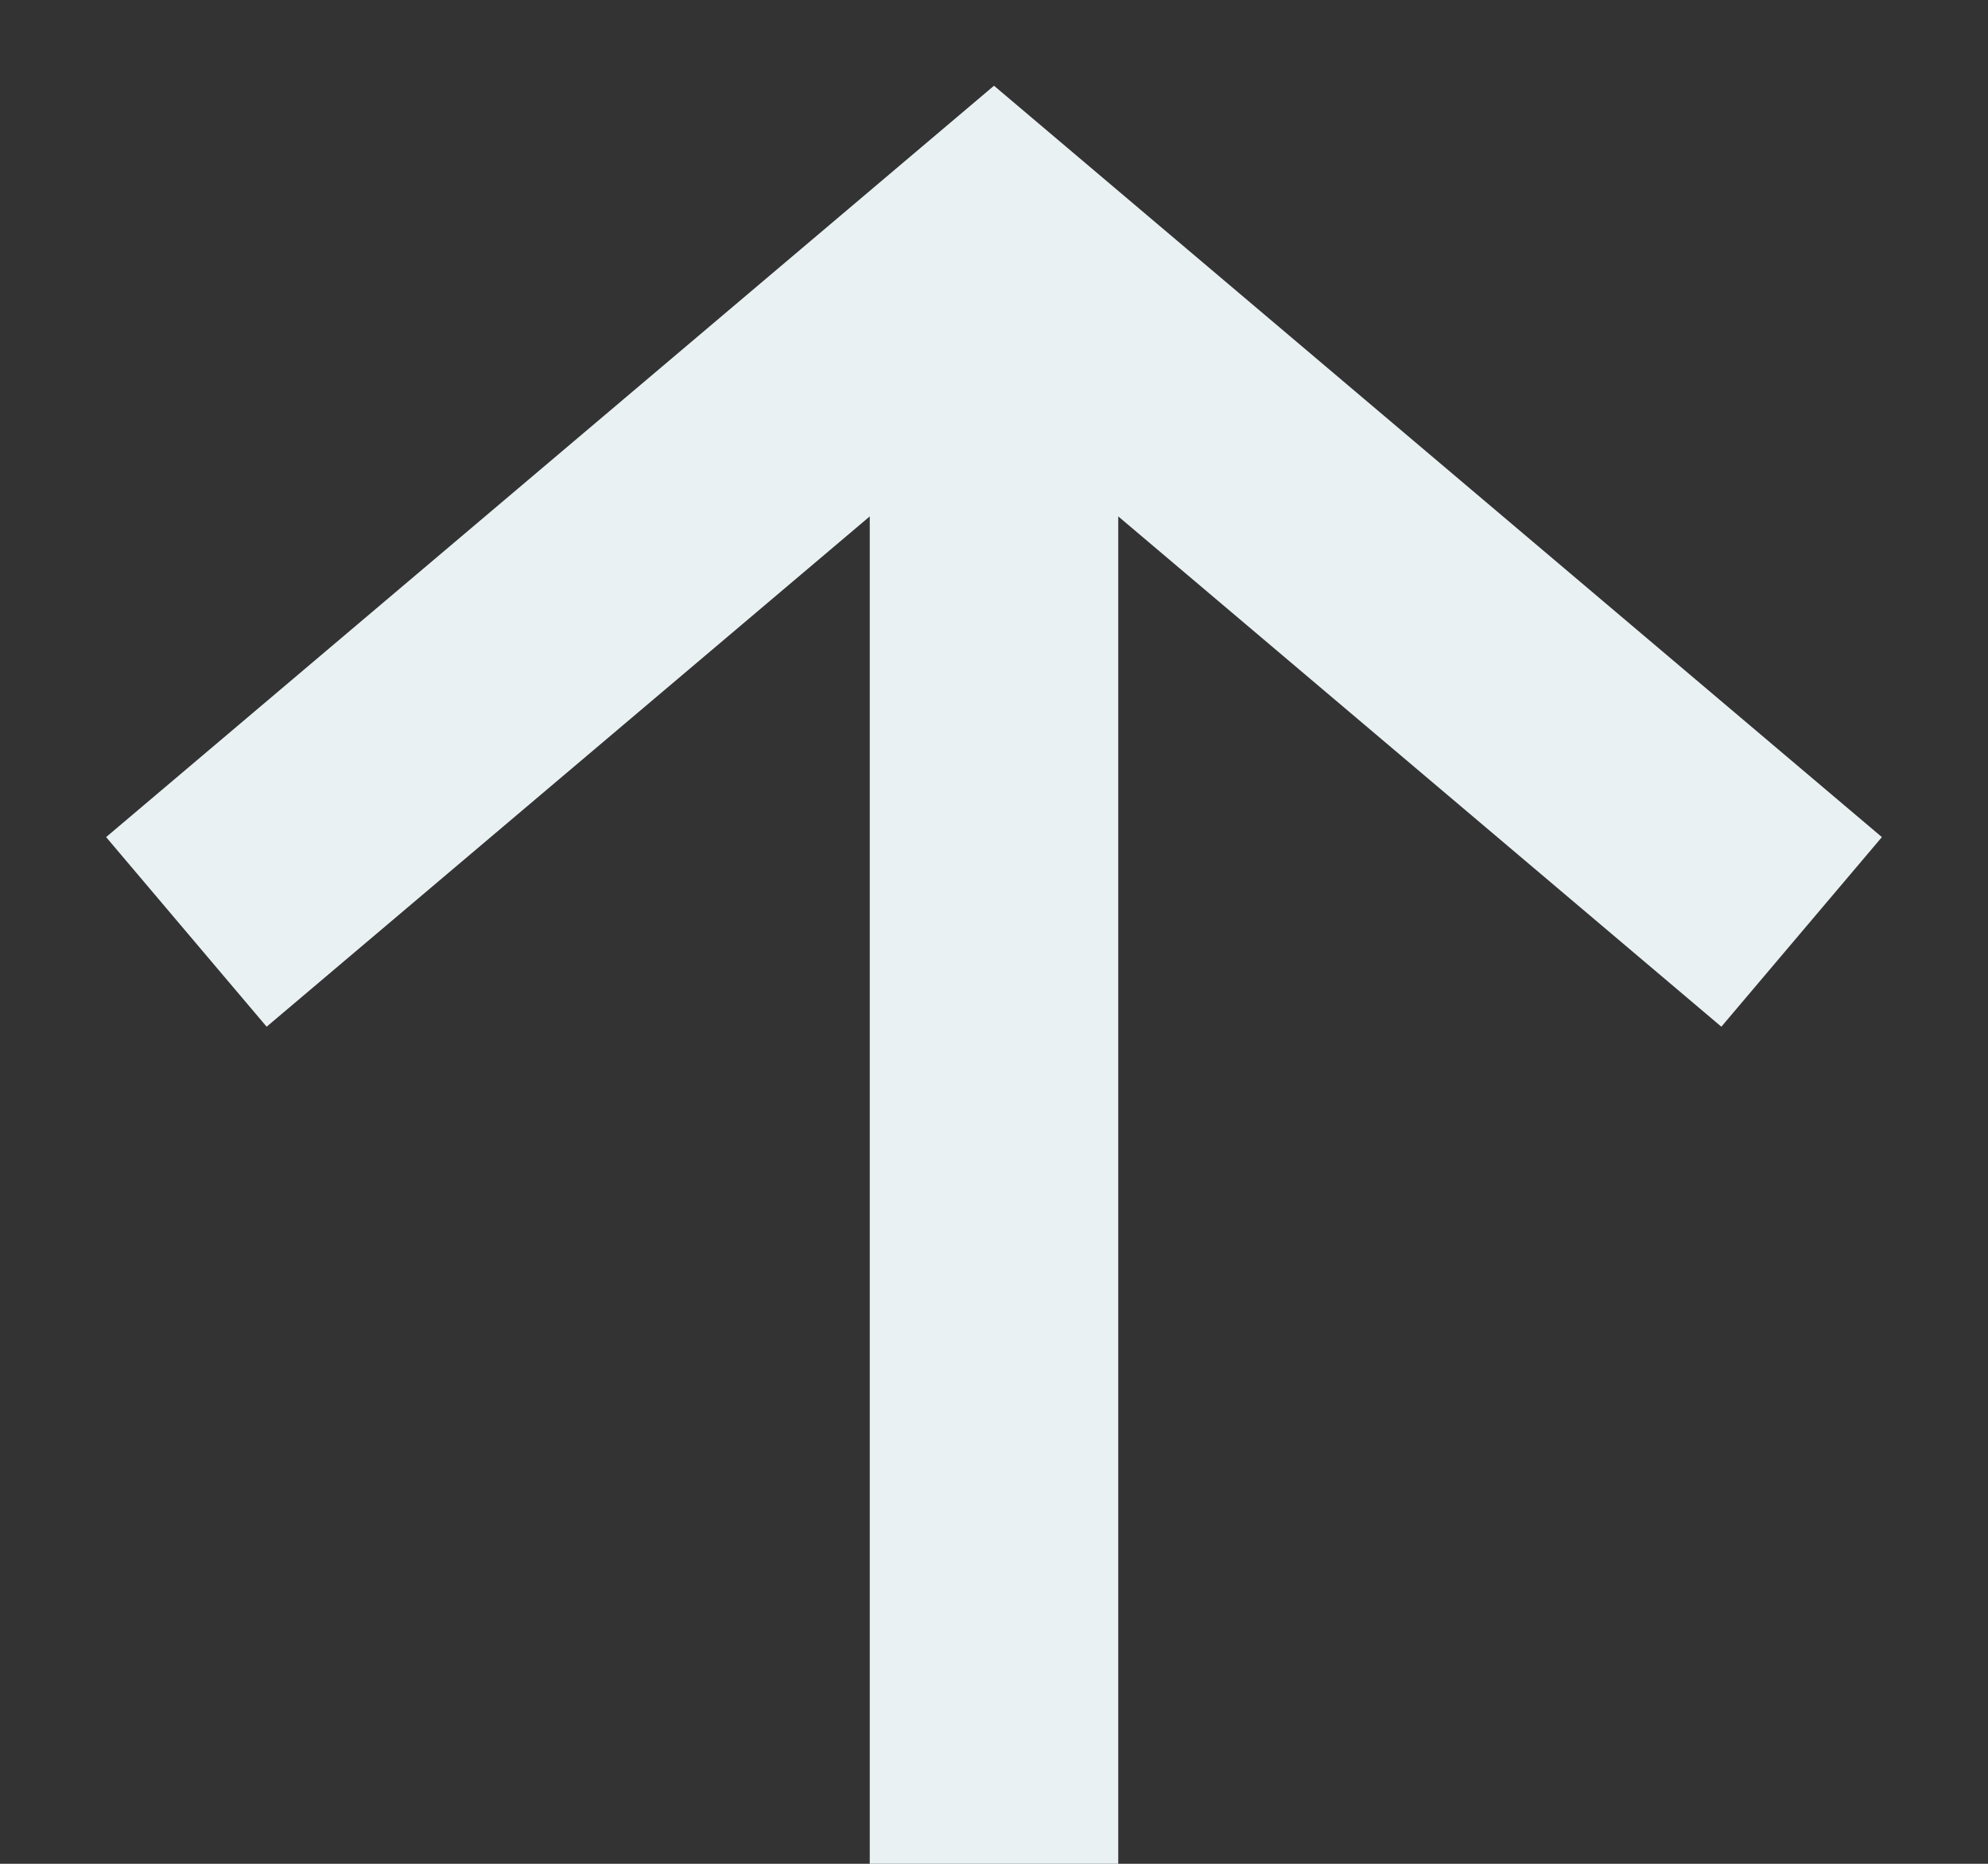 <svg width="16" height="15" viewBox="0 0 16 15" fill="none" xmlns="http://www.w3.org/2000/svg">
<rect x="0" y="0" width="16" height="15" fill="#333333" stroke="none"/>
<path d="M9 15V4.156L13.854 8.263L15.146 6.737L8 0.69L0.854 6.737L2.146 8.263L7 4.156V15H9Z" fill="#E9F1F3"/>
</svg>
